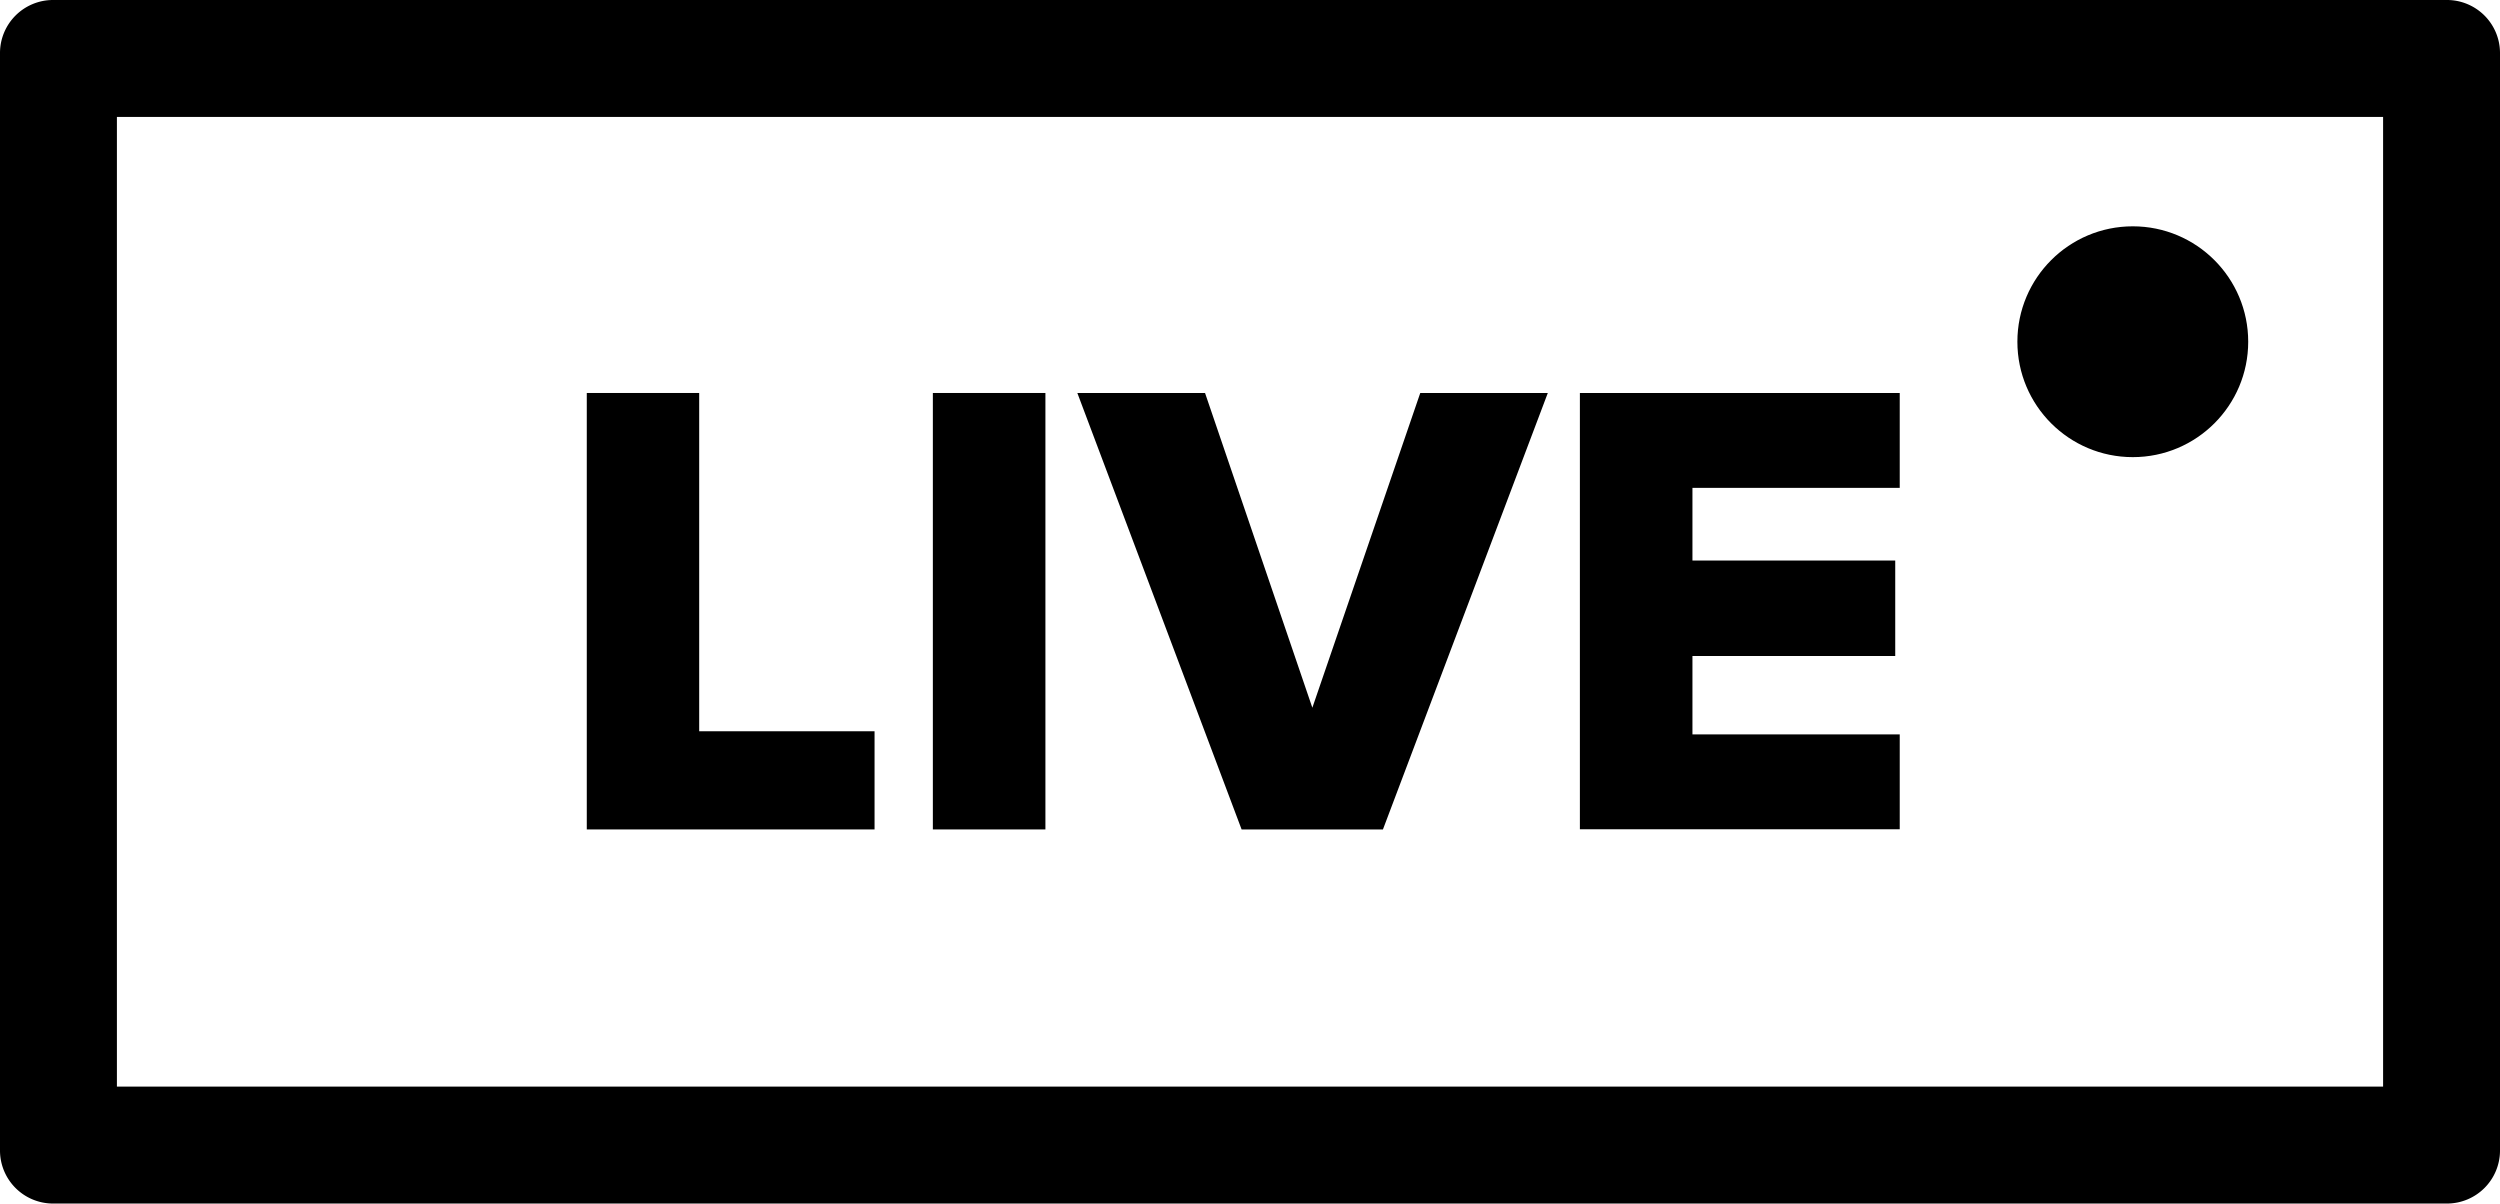 <svg id="編集モード" xmlns="http://www.w3.org/2000/svg" viewBox="0 0 166.8 80.3"><defs><style>.cls-1{isolation:isolate;}.cls-2{fill:#000;}</style></defs><g class="cls-1"><path class="cls-2" d="M39.15,26.22h7.5V48.79h11.7v6.55H39.15Z"/><path class="cls-2" d="M62.24,26.22h7.51V55.34H62.24Z"/><path class="cls-2" d="M71.88,26.22H80.4l7.16,21,7.2-21h8.51l-11,29.12H82.84Z"/><path class="cls-2" d="M105.41,26.22h21.34v6.33H112.92V37.4h13.53v6.37H112.92V49h13.83v6.33H105.41Z"/></g><path d="M159,7.8V72.5H7.8V7.8H159M163.3,0H3.5A3.54,3.54,0,0,0,0,3.5V76.8a3.54,3.54,0,0,0,3.5,3.5H163.3a3.54,3.54,0,0,0,3.5-3.5V3.5A3.54,3.54,0,0,0,163.3,0Z"/><circle class="cls-2" cx="142.3" cy="22.8" r="7.7"/></svg>